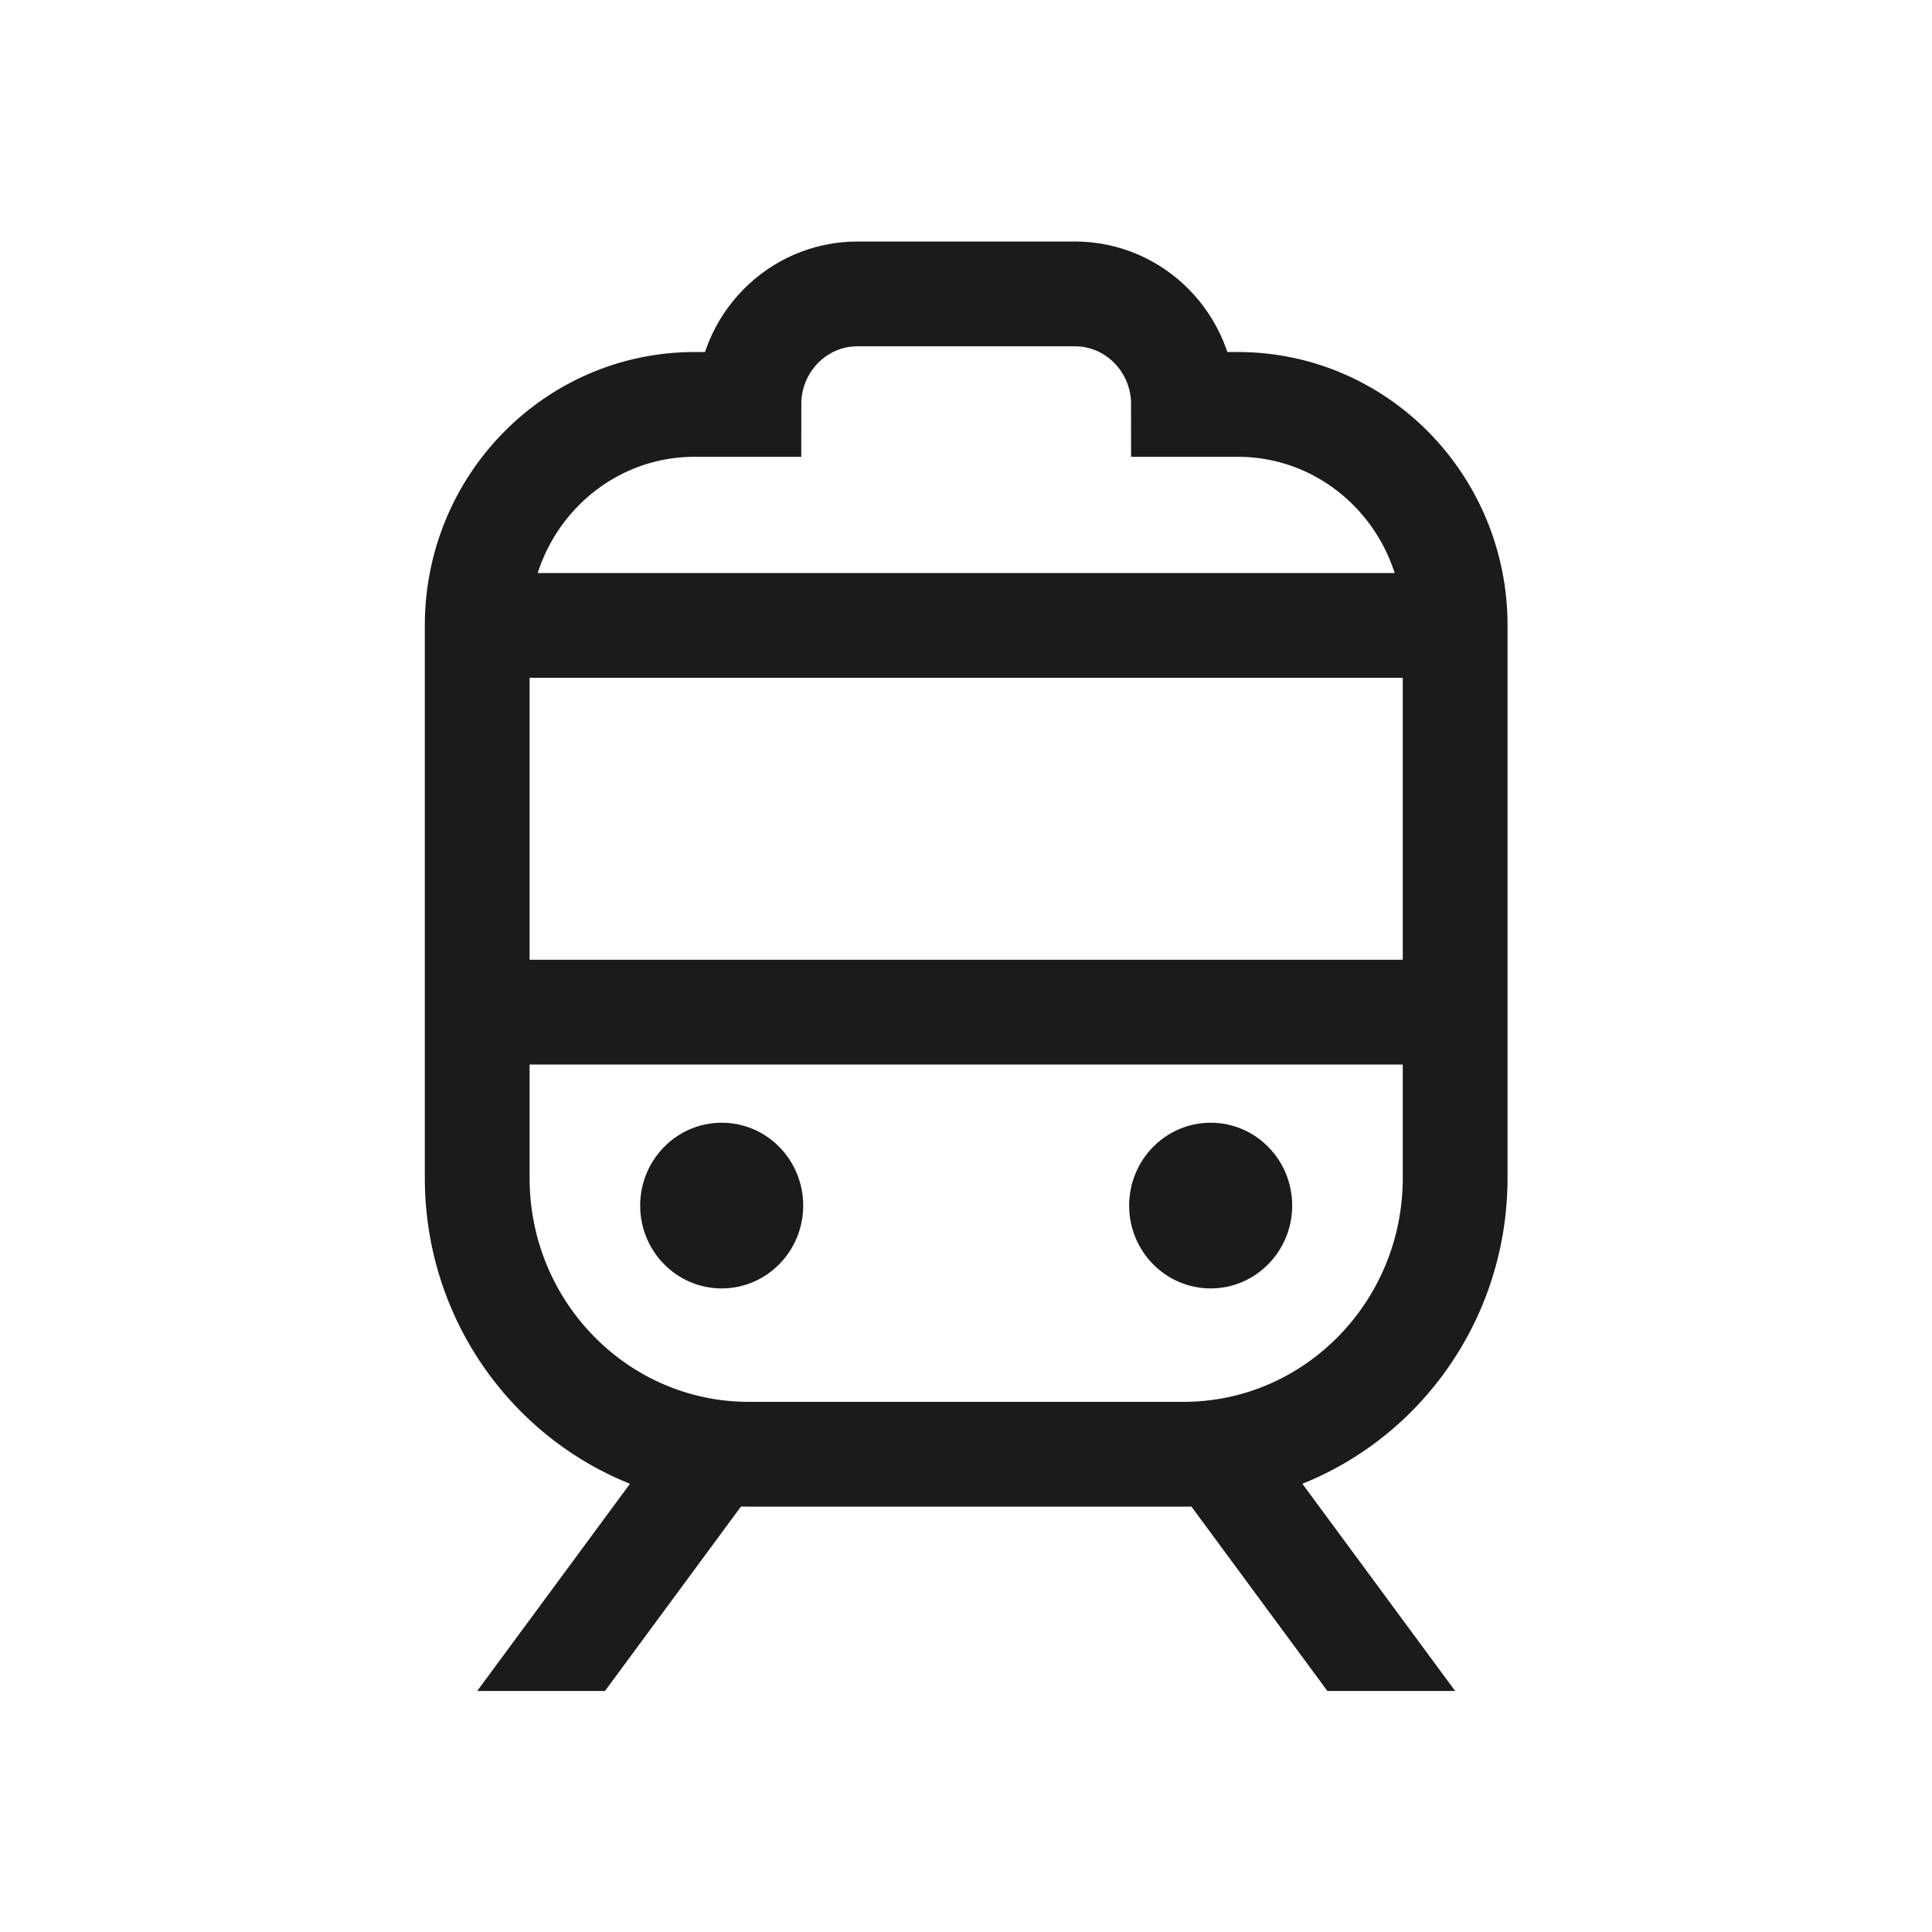 <?xml version="1.0" encoding="UTF-8" standalone="no"?>
<svg
   xmlns:dc="http://purl.org/dc/elements/1.1/"
   xmlns:cc="http://creativecommons.org/ns#"
   xmlns:rdf="http://www.w3.org/1999/02/22-rdf-syntax-ns#"
   xmlns:svg="http://www.w3.org/2000/svg"
   xmlns="http://www.w3.org/2000/svg"
   xmlns:sodipodi="http://sodipodi.sourceforge.net/DTD/sodipodi-0.dtd"
   xmlns:inkscape="http://www.inkscape.org/namespaces/inkscape"
   fill="#000000"
   viewBox="0 0 32 32"
   width="64px"
   height="64px"
   version="1.1"
   id="svg827"
   sodipodi:docname="hl_erreichbarkeit.svg"
   inkscape:version="0.92.3 (2405546, 2018-03-11)">
  <defs
     id="defs831" />
  <sodipodi:namedview
     pagecolor="#ffffff"
     bordercolor="#666666"
     borderopacity="1"
     objecttolerance="10"
     gridtolerance="10"
     guidetolerance="10"
     inkscape:pageopacity="0"
     inkscape:pageshadow="2"
     inkscape:window-width="1920"
     inkscape:window-height="1017"
     id="namedview829"
     showgrid="false"
     inkscape:zoom="2"
     inkscape:cx="32"
     inkscape:cy="32"
     inkscape:window-x="-8"
     inkscape:window-y="-8"
     inkscape:window-maximized="1"
     inkscape:current-layer="svg827" />
  <g
     inkscape:groupmode="layer"
     id="layer2"
     inkscape:label="Layer 2"
     style="display:inline" />
  <g
     style="fill:none"
     id="g4656"
     transform="matrix(1.157,0,0,1.157,6.747,3.711)">
    <path
       id="path4627"
       d="m 11.5,15.237 c 0.644,0 1.167,-0.531 1.167,-1.186 0,-0.655 -0.522,-1.186 -1.167,-1.186 -0.644,0 -1.167,0.531 -1.167,1.186 0,0.655 0.522,1.186 1.167,1.186 z"
       inkscape:connector-curvature="0"
       style="fill:#1b1b1b" />
    <path
       id="path4629"
       d="m 4.5,15.237 c 0.644,0 1.167,-0.531 1.167,-1.186 0,-0.655 -0.522,-1.186 -1.167,-1.186 -0.644,0 -1.167,0.531 -1.167,1.186 0,0.655 0.522,1.186 1.167,1.186 z"
       inkscape:connector-curvature="0"
       style="fill:#1b1b1b" />
    <path
       id="path4631"
       d="M 1,5.746 H 15"
       inkscape:connector-curvature="0"
       style="stroke:#1b1b1b;stroke-width:1.5" />
    <path
       id="path4633"
       d="M 1,11.282 H 15"
       inkscape:connector-curvature="0"
       style="stroke:#1b1b1b;stroke-width:1.5" />
    <path
       id="path4635"
       d="m 12.667,17.836 h -1.829 l 2.333,3.164 h 1.829 z"
       inkscape:connector-curvature="0"
       style="fill:#1b1b1b" />
    <path
       id="path4637"
       d="M 3.333,17.836 H 5.162 L 2.829,21 H 1 Z"
       inkscape:connector-curvature="0"
       style="fill:#1b1b1b" />
    <path
       id="path4639"
       d="M 11.889,2.582 H 11.111 C 11.111,1.708 10.415,1 9.556,1 H 6.444 C 5.585,1 4.889,1.708 4.889,2.582 H 4.111 C 2.393,2.582 1,3.999 1,5.746 v 7.91 c 0,2.184 1.741,3.955 3.889,3.955 H 11.111 C 13.259,17.61 15,15.839 15,13.655 V 5.746 C 15,3.999 13.607,2.582 11.889,2.582 Z"
       inkscape:connector-curvature="0"
       style="stroke:#1b1b1b;stroke-width:1.5" />
  </g>
</svg>
